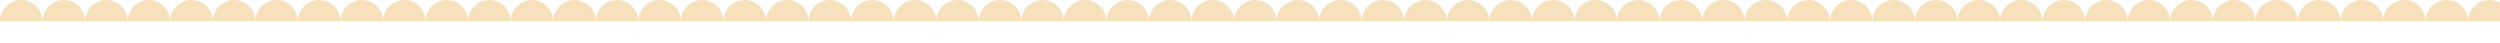 <?xml version="1.0" encoding="UTF-8"?> <svg xmlns="http://www.w3.org/2000/svg" width="1880" height="32" viewBox="0 0 1880 32" fill="none"><path d="M5.08584e-07 16C1.37609e-07 11.757 1.686 7.687 4.686 4.686C7.687 1.686 11.757 -2.04496e-06 16 -2.41593e-06C20.244 -2.78691e-06 24.313 1.686 27.314 4.686C30.314 7.687 32 11.757 32 16L16 16L5.08584e-07 16Z" fill="#F7E1BD"></path><path d="M32 16C32 11.757 33.686 7.687 36.686 4.686C39.687 1.686 43.757 -2.04496e-06 48 -2.41593e-06C52.243 -2.78691e-06 56.313 1.686 59.314 4.686C62.314 7.687 64 11.757 64 16L48 16L32 16Z" fill="#F7E1BD"></path><path d="M64 16C64 11.757 65.686 7.687 68.686 4.686C71.687 1.686 75.757 -2.04496e-06 80 -2.41593e-06C84.243 -2.78691e-06 88.313 1.686 91.314 4.686C94.314 7.687 96 11.757 96 16L80 16L64 16Z" fill="#F7E1BD"></path><path d="M96 16C96 11.757 97.686 7.687 100.686 4.686C103.687 1.686 107.757 -2.04496e-06 112 -2.41593e-06C116.243 -2.78691e-06 120.313 1.686 123.314 4.686C126.314 7.687 128 11.757 128 16L112 16L96 16Z" fill="#F7E1BD"></path><path d="M128 16C128 11.757 129.686 7.687 132.686 4.686C135.687 1.686 139.757 -2.04496e-06 144 -2.41593e-06C148.243 -2.78691e-06 152.313 1.686 155.314 4.686C158.314 7.687 160 11.757 160 16L144 16L128 16Z" fill="#F7E1BD"></path><path d="M160 16C160 11.757 161.686 7.687 164.686 4.686C167.687 1.686 171.757 -2.04496e-06 176 -2.41593e-06C180.243 -2.78691e-06 184.313 1.686 187.314 4.686C190.314 7.687 192 11.757 192 16L176 16L160 16Z" fill="#F7E1BD"></path><path d="M192 16C192 11.757 193.686 7.687 196.686 4.686C199.687 1.686 203.757 -2.04496e-06 208 -2.41593e-06C212.243 -2.78691e-06 216.313 1.686 219.314 4.686C222.314 7.687 224 11.757 224 16L208 16L192 16Z" fill="#F7E1BD"></path><path d="M224 16C224 11.757 225.686 7.687 228.686 4.686C231.687 1.686 235.757 -2.04496e-06 240 -2.41593e-06C244.243 -2.78691e-06 248.313 1.686 251.314 4.686C254.314 7.687 256 11.757 256 16L240 16L224 16Z" fill="#F7E1BD"></path><path d="M256 16C256 11.757 257.686 7.687 260.686 4.686C263.687 1.686 267.757 -2.04496e-06 272 -2.41593e-06C276.243 -2.78691e-06 280.313 1.686 283.314 4.686C286.314 7.687 288 11.757 288 16L272 16L256 16Z" fill="#F7E1BD"></path><path d="M288 16C288 11.757 289.686 7.687 292.686 4.686C295.687 1.686 299.757 -2.04496e-06 304 -2.41593e-06C308.243 -2.78691e-06 312.313 1.686 315.314 4.686C318.314 7.687 320 11.757 320 16L304 16L288 16Z" fill="#F7E1BD"></path><path d="M320 16C320 11.757 321.686 7.687 324.686 4.686C327.687 1.686 331.757 -2.04496e-06 336 -2.41593e-06C340.243 -2.78691e-06 344.313 1.686 347.314 4.686C350.314 7.687 352 11.757 352 16L336 16L320 16Z" fill="#F7E1BD"></path><path d="M352 16C352 11.757 353.686 7.687 356.686 4.686C359.687 1.686 363.757 -2.04496e-06 368 -2.41593e-06C372.243 -2.78691e-06 376.313 1.686 379.314 4.686C382.314 7.687 384 11.757 384 16L368 16L352 16Z" fill="#F7E1BD"></path><path d="M384 16C384 11.757 385.686 7.687 388.686 4.686C391.687 1.686 395.757 -2.04496e-06 400 -2.41593e-06C404.243 -2.78691e-06 408.313 1.686 411.314 4.686C414.314 7.687 416 11.757 416 16L400 16L384 16Z" fill="#F7E1BD"></path><path d="M416 16C416 11.757 417.686 7.687 420.686 4.686C423.687 1.686 427.757 -2.04496e-06 432 -2.41593e-06C436.243 -2.78691e-06 440.313 1.686 443.314 4.686C446.314 7.687 448 11.757 448 16L432 16L416 16Z" fill="#F7E1BD"></path><path d="M448 16C448 11.757 449.686 7.687 452.686 4.686C455.687 1.686 459.757 -2.04496e-06 464 -2.41593e-06C468.243 -2.78691e-06 472.313 1.686 475.314 4.686C478.314 7.687 480 11.757 480 16L464 16L448 16Z" fill="#F7E1BD"></path><path d="M480 16C480 11.757 481.686 7.687 484.686 4.686C487.687 1.686 491.757 -2.04496e-06 496 -2.41593e-06C500.243 -2.78691e-06 504.313 1.686 507.314 4.686C510.314 7.687 512 11.757 512 16L496 16L480 16Z" fill="#F7E1BD"></path><path d="M512 16C512 11.757 513.686 7.687 516.686 4.686C519.687 1.686 523.757 -2.04496e-06 528 -2.41593e-06C532.243 -2.78691e-06 536.313 1.686 539.314 4.686C542.314 7.687 544 11.757 544 16L528 16L512 16Z" fill="#F7E1BD"></path><path d="M544 16C544 11.757 545.686 7.687 548.686 4.686C551.687 1.686 555.757 -2.04496e-06 560 -2.41593e-06C564.243 -2.78691e-06 568.313 1.686 571.314 4.686C574.314 7.687 576 11.757 576 16L560 16L544 16Z" fill="#F7E1BD"></path><path d="M576 16C576 11.757 577.686 7.687 580.686 4.686C583.687 1.686 587.757 -2.04496e-06 592 -2.41593e-06C596.243 -2.78691e-06 600.313 1.686 603.314 4.686C606.314 7.687 608 11.757 608 16L592 16L576 16Z" fill="#F7E1BD"></path><path d="M608 16C608 11.757 609.686 7.687 612.686 4.686C615.687 1.686 619.757 -2.04496e-06 624 -2.41593e-06C628.243 -2.78691e-06 632.313 1.686 635.314 4.686C638.314 7.687 640 11.757 640 16L624 16L608 16Z" fill="#F7E1BD"></path><path d="M640 16C640 11.757 641.686 7.687 644.686 4.686C647.687 1.686 651.757 -2.04496e-06 656 -2.41593e-06C660.243 -2.78691e-06 664.313 1.686 667.314 4.686C670.314 7.687 672 11.757 672 16L656 16L640 16Z" fill="#F7E1BD"></path><path d="M672 16C672 11.757 673.686 7.687 676.686 4.686C679.687 1.686 683.757 -2.04496e-06 688 -2.41593e-06C692.243 -2.78691e-06 696.313 1.686 699.314 4.686C702.314 7.687 704 11.757 704 16L688 16L672 16Z" fill="#F7E1BD"></path><path d="M704 16C704 11.757 705.686 7.687 708.686 4.686C711.687 1.686 715.757 -2.04496e-06 720 -2.41593e-06C724.243 -2.78691e-06 728.313 1.686 731.314 4.686C734.314 7.687 736 11.757 736 16L720 16L704 16Z" fill="#F7E1BD"></path><path d="M736 16C736 11.757 737.686 7.687 740.686 4.686C743.687 1.686 747.757 -2.04496e-06 752 -2.41593e-06C756.243 -2.78691e-06 760.313 1.686 763.314 4.686C766.314 7.687 768 11.757 768 16L752 16L736 16Z" fill="#F7E1BD"></path><path d="M768 16C768 11.757 769.686 7.687 772.686 4.686C775.687 1.686 779.757 -2.04496e-06 784 -2.41593e-06C788.243 -2.78691e-06 792.313 1.686 795.314 4.686C798.314 7.687 800 11.757 800 16L784 16L768 16Z" fill="#F7E1BD"></path><path d="M800 16C800 11.757 801.686 7.687 804.686 4.686C807.687 1.686 811.757 -2.04496e-06 816 -2.41593e-06C820.243 -2.78691e-06 824.313 1.686 827.314 4.686C830.314 7.687 832 11.757 832 16L816 16L800 16Z" fill="#F7E1BD"></path><path d="M832 16C832 11.757 833.686 7.687 836.686 4.686C839.687 1.686 843.757 -2.04496e-06 848 -2.41593e-06C852.243 -2.78691e-06 856.313 1.686 859.314 4.686C862.314 7.687 864 11.757 864 16L848 16L832 16Z" fill="#F7E1BD"></path><path d="M864 16C864 11.757 865.686 7.687 868.686 4.686C871.687 1.686 875.757 -2.04496e-06 880 -2.41593e-06C884.243 -2.78691e-06 888.313 1.686 891.314 4.686C894.314 7.687 896 11.757 896 16L880 16L864 16Z" fill="#F7E1BD"></path><path d="M896 16C896 11.757 897.686 7.687 900.686 4.686C903.687 1.686 907.757 -2.04496e-06 912 -2.41593e-06C916.243 -2.78691e-06 920.313 1.686 923.314 4.686C926.314 7.687 928 11.757 928 16L912 16L896 16Z" fill="#F7E1BD"></path><path d="M928 16C928 11.757 929.686 7.687 932.686 4.686C935.687 1.686 939.757 -2.04496e-06 944 -2.41593e-06C948.243 -2.78691e-06 952.313 1.686 955.314 4.686C958.314 7.687 960 11.757 960 16L944 16L928 16Z" fill="#F7E1BD"></path><path d="M960 16C960 11.757 961.686 7.687 964.686 4.686C967.687 1.686 971.757 -2.04496e-06 976 -2.41593e-06C980.243 -2.78691e-06 984.313 1.686 987.314 4.686C990.314 7.687 992 11.757 992 16L976 16L960 16Z" fill="#F7E1BD"></path><path d="M992 16C992 11.757 993.686 7.687 996.686 4.686C999.687 1.686 1003.76 -2.04496e-06 1008 -2.41593e-06C1012.24 -2.78691e-06 1016.31 1.686 1019.31 4.686C1022.31 7.687 1024 11.757 1024 16L1008 16L992 16Z" fill="#F7E1BD"></path><path d="M1024 16C1024 11.757 1025.69 7.687 1028.69 4.686C1031.69 1.686 1035.76 -2.04496e-06 1040 -2.41593e-06C1044.24 -2.78691e-06 1048.31 1.686 1051.31 4.686C1054.31 7.687 1056 11.757 1056 16L1040 16L1024 16Z" fill="#F7E1BD"></path><path d="M1056 16C1056 11.757 1057.69 7.687 1060.69 4.686C1063.69 1.686 1067.76 -2.04496e-06 1072 -2.41593e-06C1076.24 -2.78691e-06 1080.31 1.686 1083.31 4.686C1086.31 7.687 1088 11.757 1088 16L1072 16L1056 16Z" fill="#F7E1BD"></path><path d="M1088 16C1088 11.757 1089.69 7.687 1092.69 4.686C1095.69 1.686 1099.76 -2.04496e-06 1104 -2.41593e-06C1108.24 -2.78691e-06 1112.31 1.686 1115.31 4.686C1118.31 7.687 1120 11.757 1120 16L1104 16L1088 16Z" fill="#F7E1BD"></path><path d="M1120 16C1120 11.757 1121.69 7.687 1124.69 4.686C1127.69 1.686 1131.76 -2.04496e-06 1136 -2.41593e-06C1140.24 -2.78691e-06 1144.31 1.686 1147.31 4.686C1150.31 7.687 1152 11.757 1152 16L1136 16L1120 16Z" fill="#F7E1BD"></path><path d="M1152 16C1152 11.757 1153.69 7.687 1156.69 4.686C1159.69 1.686 1163.76 -2.04496e-06 1168 -2.41593e-06C1172.24 -2.78691e-06 1176.31 1.686 1179.31 4.686C1182.31 7.687 1184 11.757 1184 16L1168 16L1152 16Z" fill="#F7E1BD"></path><path d="M1184 16C1184 11.757 1185.69 7.687 1188.69 4.686C1191.69 1.686 1195.76 -2.04496e-06 1200 -2.41593e-06C1204.24 -2.78691e-06 1208.31 1.686 1211.31 4.686C1214.31 7.687 1216 11.757 1216 16L1200 16L1184 16Z" fill="#F7E1BD"></path><path d="M1216 16C1216 11.757 1217.69 7.687 1220.69 4.686C1223.69 1.686 1227.76 -2.04496e-06 1232 -2.41593e-06C1236.24 -2.78691e-06 1240.31 1.686 1243.31 4.686C1246.31 7.687 1248 11.757 1248 16L1232 16L1216 16Z" fill="#F7E1BD"></path><path d="M1248 16C1248 11.757 1249.69 7.687 1252.69 4.686C1255.69 1.686 1259.76 -2.04496e-06 1264 -2.41593e-06C1268.24 -2.78691e-06 1272.31 1.686 1275.31 4.686C1278.31 7.687 1280 11.757 1280 16L1264 16L1248 16Z" fill="#F7E1BD"></path><path d="M1280 16C1280 11.757 1281.69 7.687 1284.69 4.686C1287.69 1.686 1291.76 -2.04496e-06 1296 -2.41593e-06C1300.24 -2.78691e-06 1304.31 1.686 1307.31 4.686C1310.31 7.687 1312 11.757 1312 16L1296 16L1280 16Z" fill="#F7E1BD"></path><path d="M1312 16C1312 11.757 1313.69 7.687 1316.69 4.686C1319.69 1.686 1323.76 -2.04496e-06 1328 -2.41593e-06C1332.24 -2.78691e-06 1336.31 1.686 1339.31 4.686C1342.31 7.687 1344 11.757 1344 16L1328 16L1312 16Z" fill="#F7E1BD"></path><path d="M1344 16C1344 11.757 1345.69 7.687 1348.69 4.686C1351.69 1.686 1355.76 -2.04496e-06 1360 -2.41593e-06C1364.24 -2.78691e-06 1368.31 1.686 1371.31 4.686C1374.31 7.687 1376 11.757 1376 16L1360 16L1344 16Z" fill="#F7E1BD"></path><path d="M1376 16C1376 11.757 1377.69 7.687 1380.69 4.686C1383.69 1.686 1387.76 -2.04496e-06 1392 -2.41593e-06C1396.24 -2.78691e-06 1400.31 1.686 1403.31 4.686C1406.31 7.687 1408 11.757 1408 16L1392 16L1376 16Z" fill="#F7E1BD"></path><path d="M1408 16C1408 11.757 1409.69 7.687 1412.69 4.686C1415.69 1.686 1419.76 -2.04496e-06 1424 -2.41593e-06C1428.24 -2.78691e-06 1432.31 1.686 1435.31 4.686C1438.31 7.687 1440 11.757 1440 16L1424 16L1408 16Z" fill="#F7E1BD"></path><path d="M1440 16C1440 11.757 1441.69 7.687 1444.69 4.686C1447.69 1.686 1451.76 -2.04496e-06 1456 -2.41593e-06C1460.24 -2.78691e-06 1464.31 1.686 1467.31 4.686C1470.31 7.687 1472 11.757 1472 16L1456 16L1440 16Z" fill="#F7E1BD"></path><path d="M1472 16C1472 11.757 1473.69 7.687 1476.69 4.686C1479.69 1.686 1483.76 -2.04496e-06 1488 -2.41593e-06C1492.24 -2.78691e-06 1496.31 1.686 1499.31 4.686C1502.31 7.687 1504 11.757 1504 16L1488 16L1472 16Z" fill="#F7E1BD"></path><path d="M1504 16C1504 11.757 1505.69 7.687 1508.69 4.686C1511.69 1.686 1515.76 -2.04496e-06 1520 -2.41593e-06C1524.24 -2.78691e-06 1528.31 1.686 1531.31 4.686C1534.31 7.687 1536 11.757 1536 16L1520 16L1504 16Z" fill="#F7E1BD"></path><path d="M1536 16C1536 11.757 1537.69 7.687 1540.69 4.686C1543.69 1.686 1547.76 -2.04496e-06 1552 -2.41593e-06C1556.24 -2.78691e-06 1560.31 1.686 1563.31 4.686C1566.31 7.687 1568 11.757 1568 16L1552 16L1536 16Z" fill="#F7E1BD"></path><path d="M1568 16C1568 11.757 1569.69 7.687 1572.69 4.686C1575.69 1.686 1579.76 -2.04496e-06 1584 -2.41593e-06C1588.24 -2.78691e-06 1592.31 1.686 1595.31 4.686C1598.31 7.687 1600 11.757 1600 16L1584 16L1568 16Z" fill="#F7E1BD"></path><path d="M1600 16C1600 11.757 1601.69 7.687 1604.69 4.686C1607.69 1.686 1611.76 -2.04496e-06 1616 -2.41593e-06C1620.24 -2.78691e-06 1624.31 1.686 1627.31 4.686C1630.31 7.687 1632 11.757 1632 16L1616 16L1600 16Z" fill="#F7E1BD"></path><path d="M1632 16C1632 11.757 1633.69 7.687 1636.69 4.686C1639.69 1.686 1643.76 -2.04496e-06 1648 -2.41593e-06C1652.24 -2.78691e-06 1656.31 1.686 1659.31 4.686C1662.31 7.687 1664 11.757 1664 16L1648 16L1632 16Z" fill="#F7E1BD"></path><path d="M1664 16C1664 11.757 1665.69 7.687 1668.69 4.686C1671.69 1.686 1675.76 -2.04496e-06 1680 -2.41593e-06C1684.24 -2.78691e-06 1688.31 1.686 1691.31 4.686C1694.31 7.687 1696 11.757 1696 16L1680 16L1664 16Z" fill="#F7E1BD"></path><path d="M1696 16C1696 11.757 1697.69 7.687 1700.69 4.686C1703.69 1.686 1707.76 -2.04496e-06 1712 -2.41593e-06C1716.24 -2.78691e-06 1720.31 1.686 1723.31 4.686C1726.31 7.687 1728 11.757 1728 16L1712 16L1696 16Z" fill="#F7E1BD"></path><path d="M1728 16C1728 11.757 1729.69 7.687 1732.69 4.686C1735.69 1.686 1739.76 -2.04496e-06 1744 -2.41593e-06C1748.24 -2.78691e-06 1752.31 1.686 1755.31 4.686C1758.31 7.687 1760 11.757 1760 16L1744 16L1728 16Z" fill="#F7E1BD"></path><path d="M1760 16C1760 11.757 1761.69 7.687 1764.69 4.686C1767.69 1.686 1771.76 -2.04496e-06 1776 -2.41593e-06C1780.24 -2.78691e-06 1784.31 1.686 1787.31 4.686C1790.31 7.687 1792 11.757 1792 16L1776 16L1760 16Z" fill="#F7E1BD"></path><path d="M1792 16C1792 11.757 1793.69 7.687 1796.69 4.686C1799.69 1.686 1803.76 -2.04496e-06 1808 -2.41593e-06C1812.24 -2.78691e-06 1816.31 1.686 1819.31 4.686C1822.31 7.687 1824 11.757 1824 16L1808 16L1792 16Z" fill="#F7E1BD"></path><path d="M1824 16C1824 11.757 1825.69 7.687 1828.69 4.686C1831.69 1.686 1835.76 -2.04496e-06 1840 -2.41593e-06C1844.24 -2.78691e-06 1848.31 1.686 1851.31 4.686C1854.31 7.687 1856 11.757 1856 16L1840 16L1824 16Z" fill="#F7E1BD"></path><path d="M1856 16C1856 11.757 1857.69 7.687 1860.69 4.686C1863.69 1.686 1867.76 -2.04496e-06 1872 -2.41593e-06C1876.24 -2.78691e-06 1880.31 1.686 1883.31 4.686C1886.31 7.687 1888 11.757 1888 16L1872 16L1856 16Z" fill="#F7E1BD"></path></svg> 